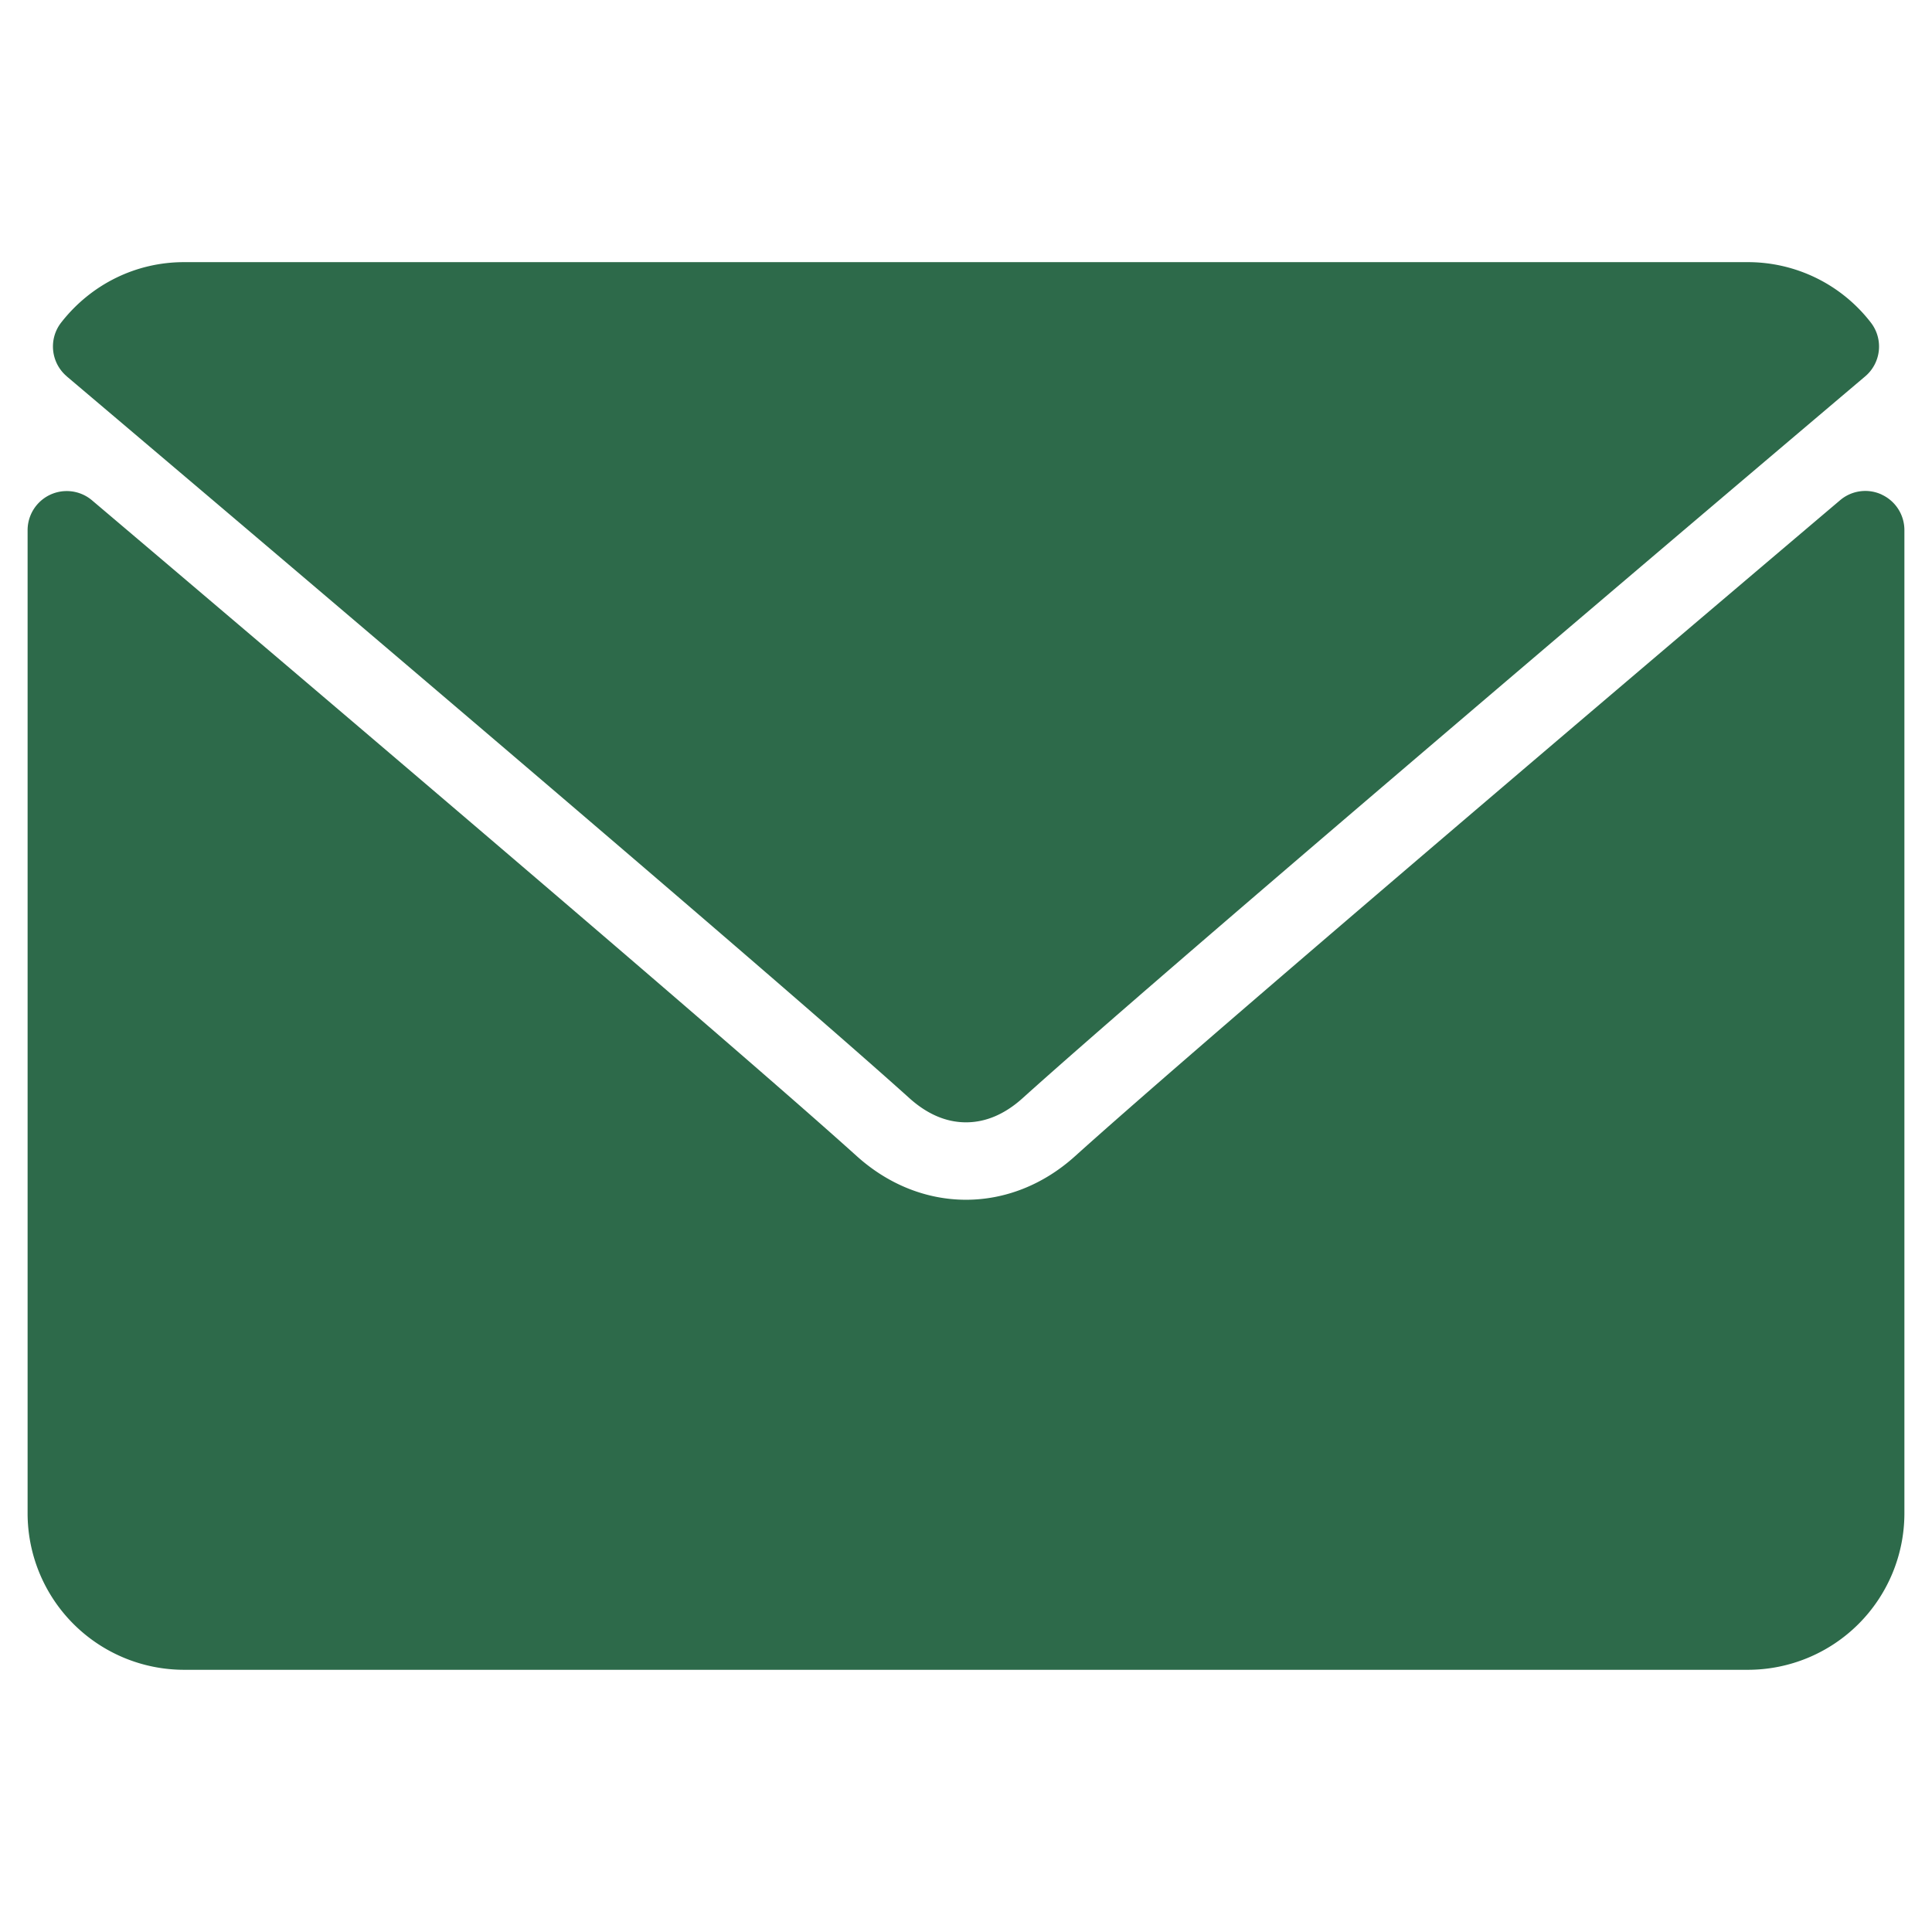 <svg width="35" height="35" fill="none" xmlns="http://www.w3.org/2000/svg"><g fill="#2D6A4A" clip-path="url(#clip0_197_1676)"><path d="M1.21 6.819C5.876 10.77 14.064 17.724 16.47 19.89c.324.293.67.442 1.03.442s.705-.148 1.027-.439c2.409-2.17 10.597-9.123 15.263-13.075a.708.708 0 00.1-.977 2.813 2.813 0 00-2.223-1.092H3.333c-.868 0-1.68.398-2.223 1.092-.235.3-.19.731.1.977z"/><path d="M34.09 8.96a.705.705 0 00-.756.103c-5.175 4.387-11.78 10.01-13.858 11.882-1.166 1.053-2.785 1.053-3.954 0-2.215-1.997-9.631-8.302-13.856-11.882a.709.709 0 00-1.166.54v17.814a2.836 2.836 0 002.833 2.833h28.334a2.836 2.836 0 002.833-2.833V9.603a.708.708 0 00-.41-.642z"/></g><defs><clipPath id="clip0_197_1676"><path fill="#fff" transform="translate(.5 .5)" d="M0 0h34v34H0z"/></clipPath></defs></svg>